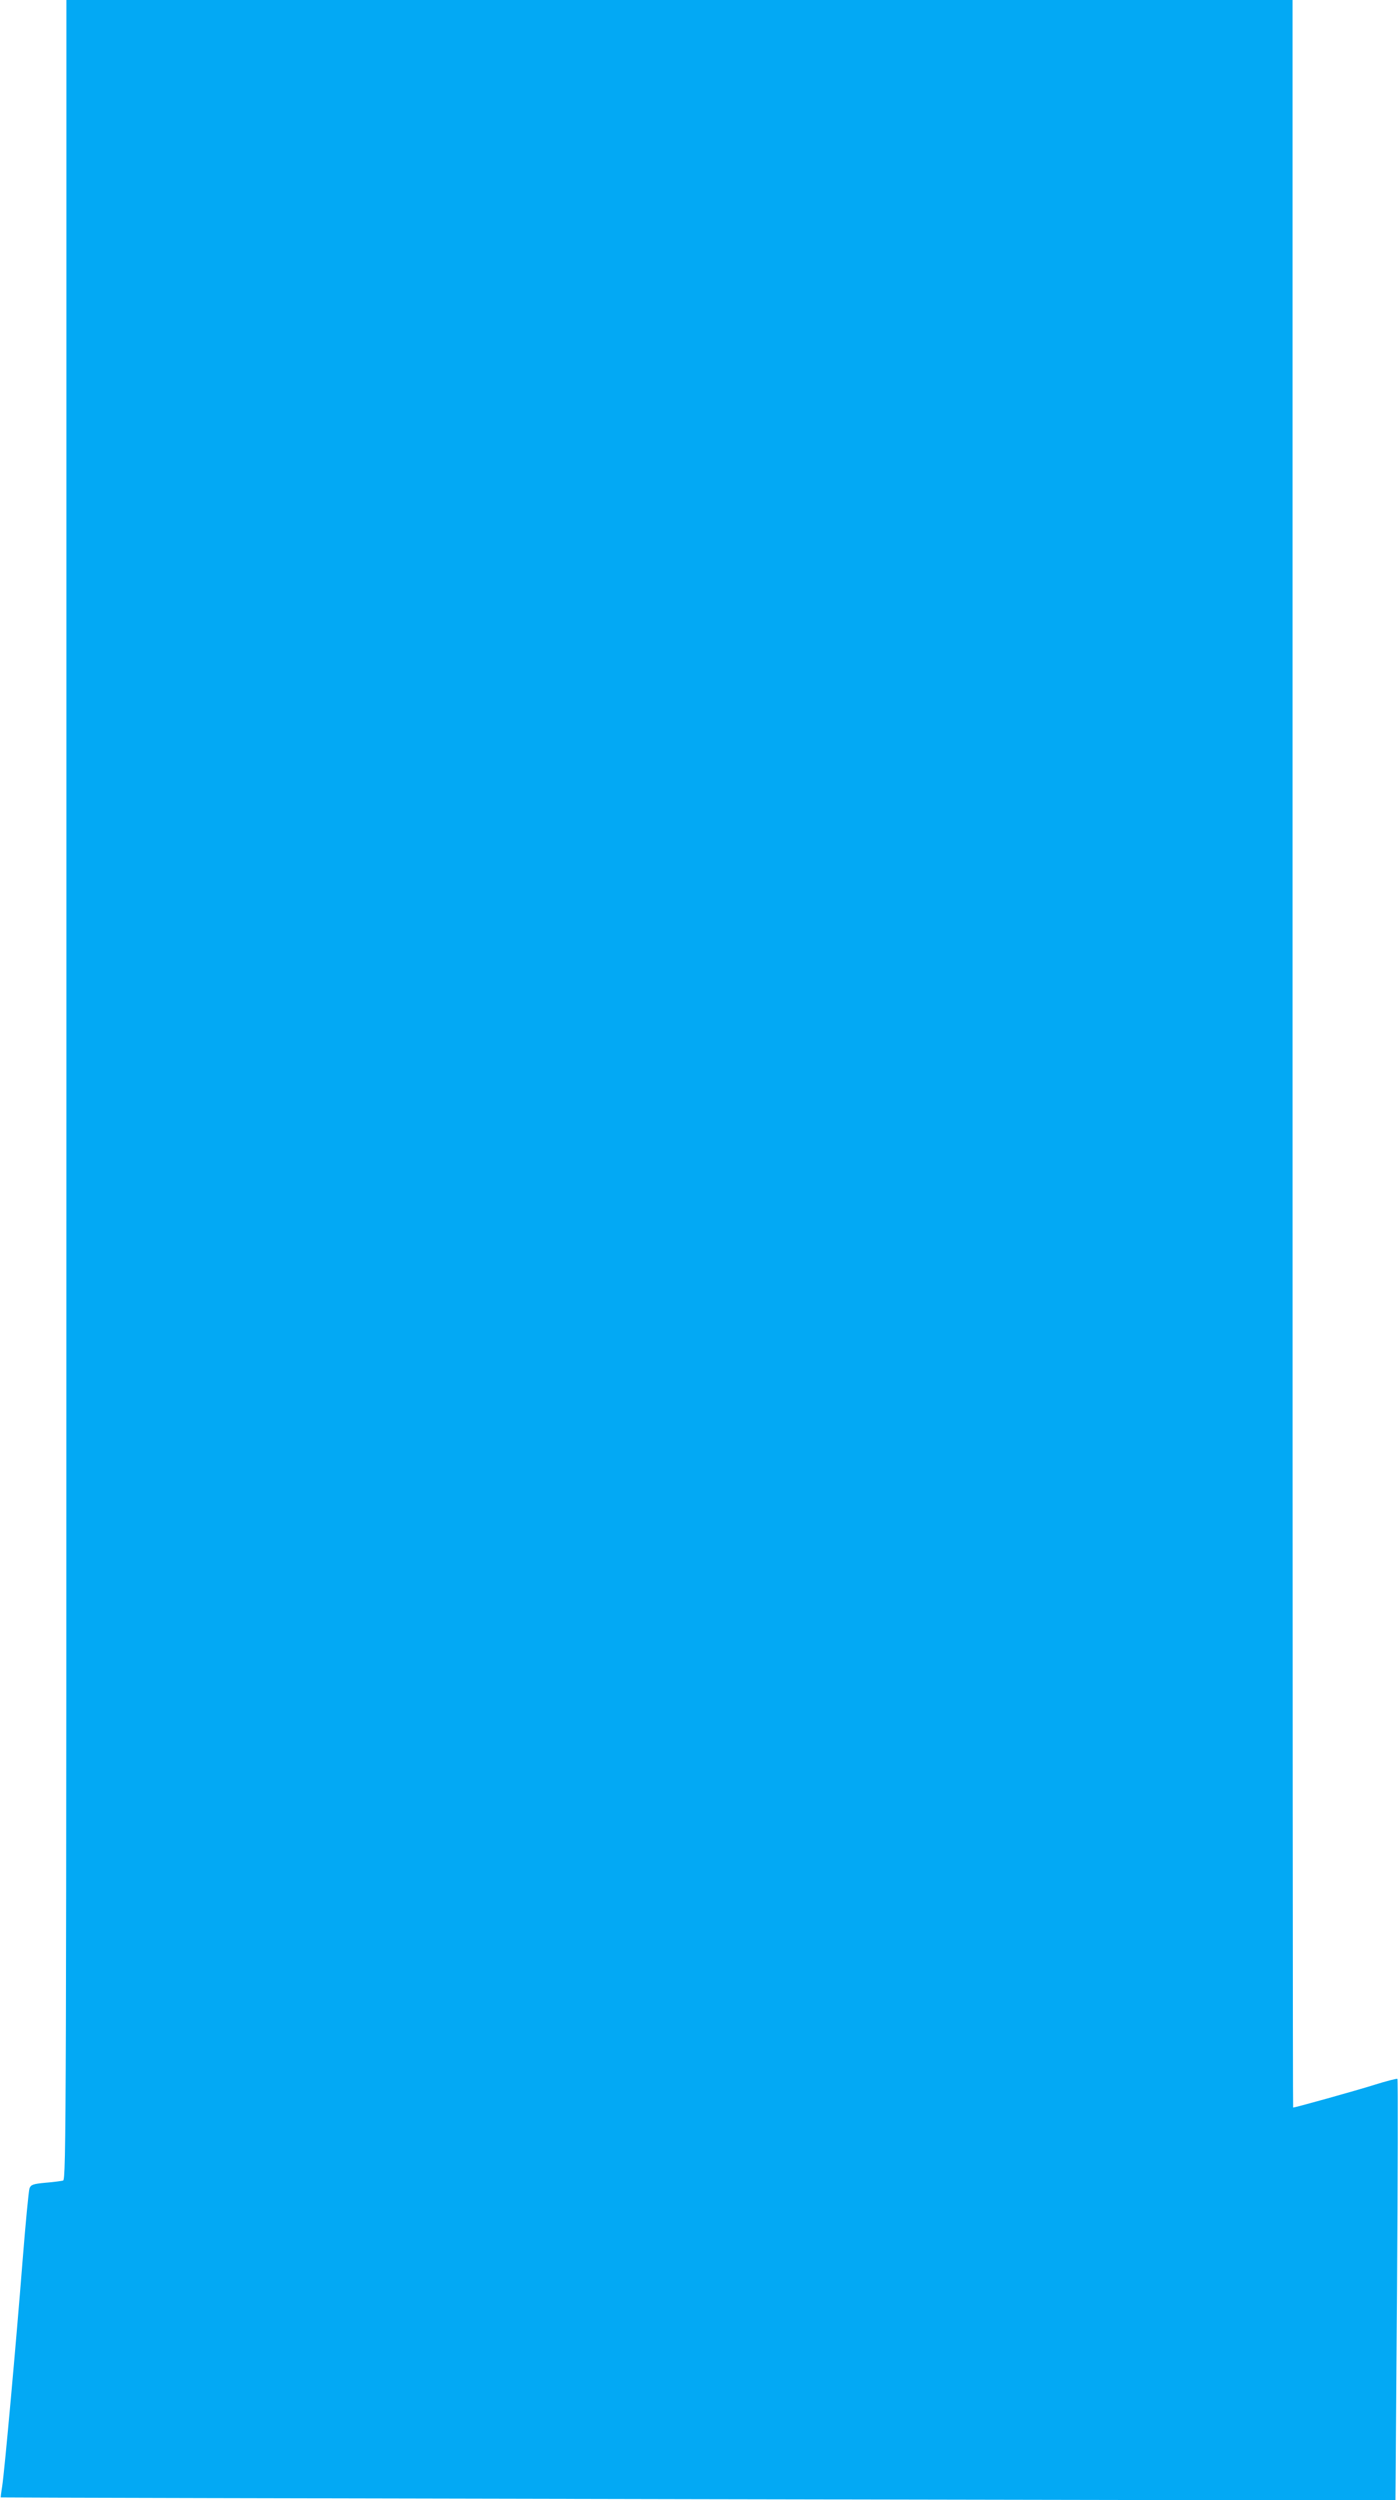 <?xml version="1.0" standalone="no"?>
<!DOCTYPE svg PUBLIC "-//W3C//DTD SVG 20010904//EN"
 "http://www.w3.org/TR/2001/REC-SVG-20010904/DTD/svg10.dtd">
<svg version="1.0" xmlns="http://www.w3.org/2000/svg"
 width="716pt" height="1280pt" viewBox="0 0 716 1280"
 preserveAspectRatio="xMidYMid meet">
<g transform="translate(0,1280) scale(0.1,-0.1)"
fill="#03a9f4" stroke="none">
<path d="M340 7221 c0 -5305 -1 -5580 -17 -5585 -10 -2 -51 -8 -91 -11 -63 -6
-74 -10 -81 -29 -4 -11 -20 -176 -35 -366 -33 -420 -93 -1085 -105 -1160 -5
-30 -8 -56 -7 -56 0 -1 1608 -5 3572 -9 l3571 -7 8 1077 c4 592 5 1079 2 1082
-3 2 -56 -11 -119 -31 -92 -29 -404 -116 -415 -116 -2 0 -3 2428 -3 5395 l0
5395 -3140 0 -3140 0 0 -5579z"/>
</g>
</svg>
